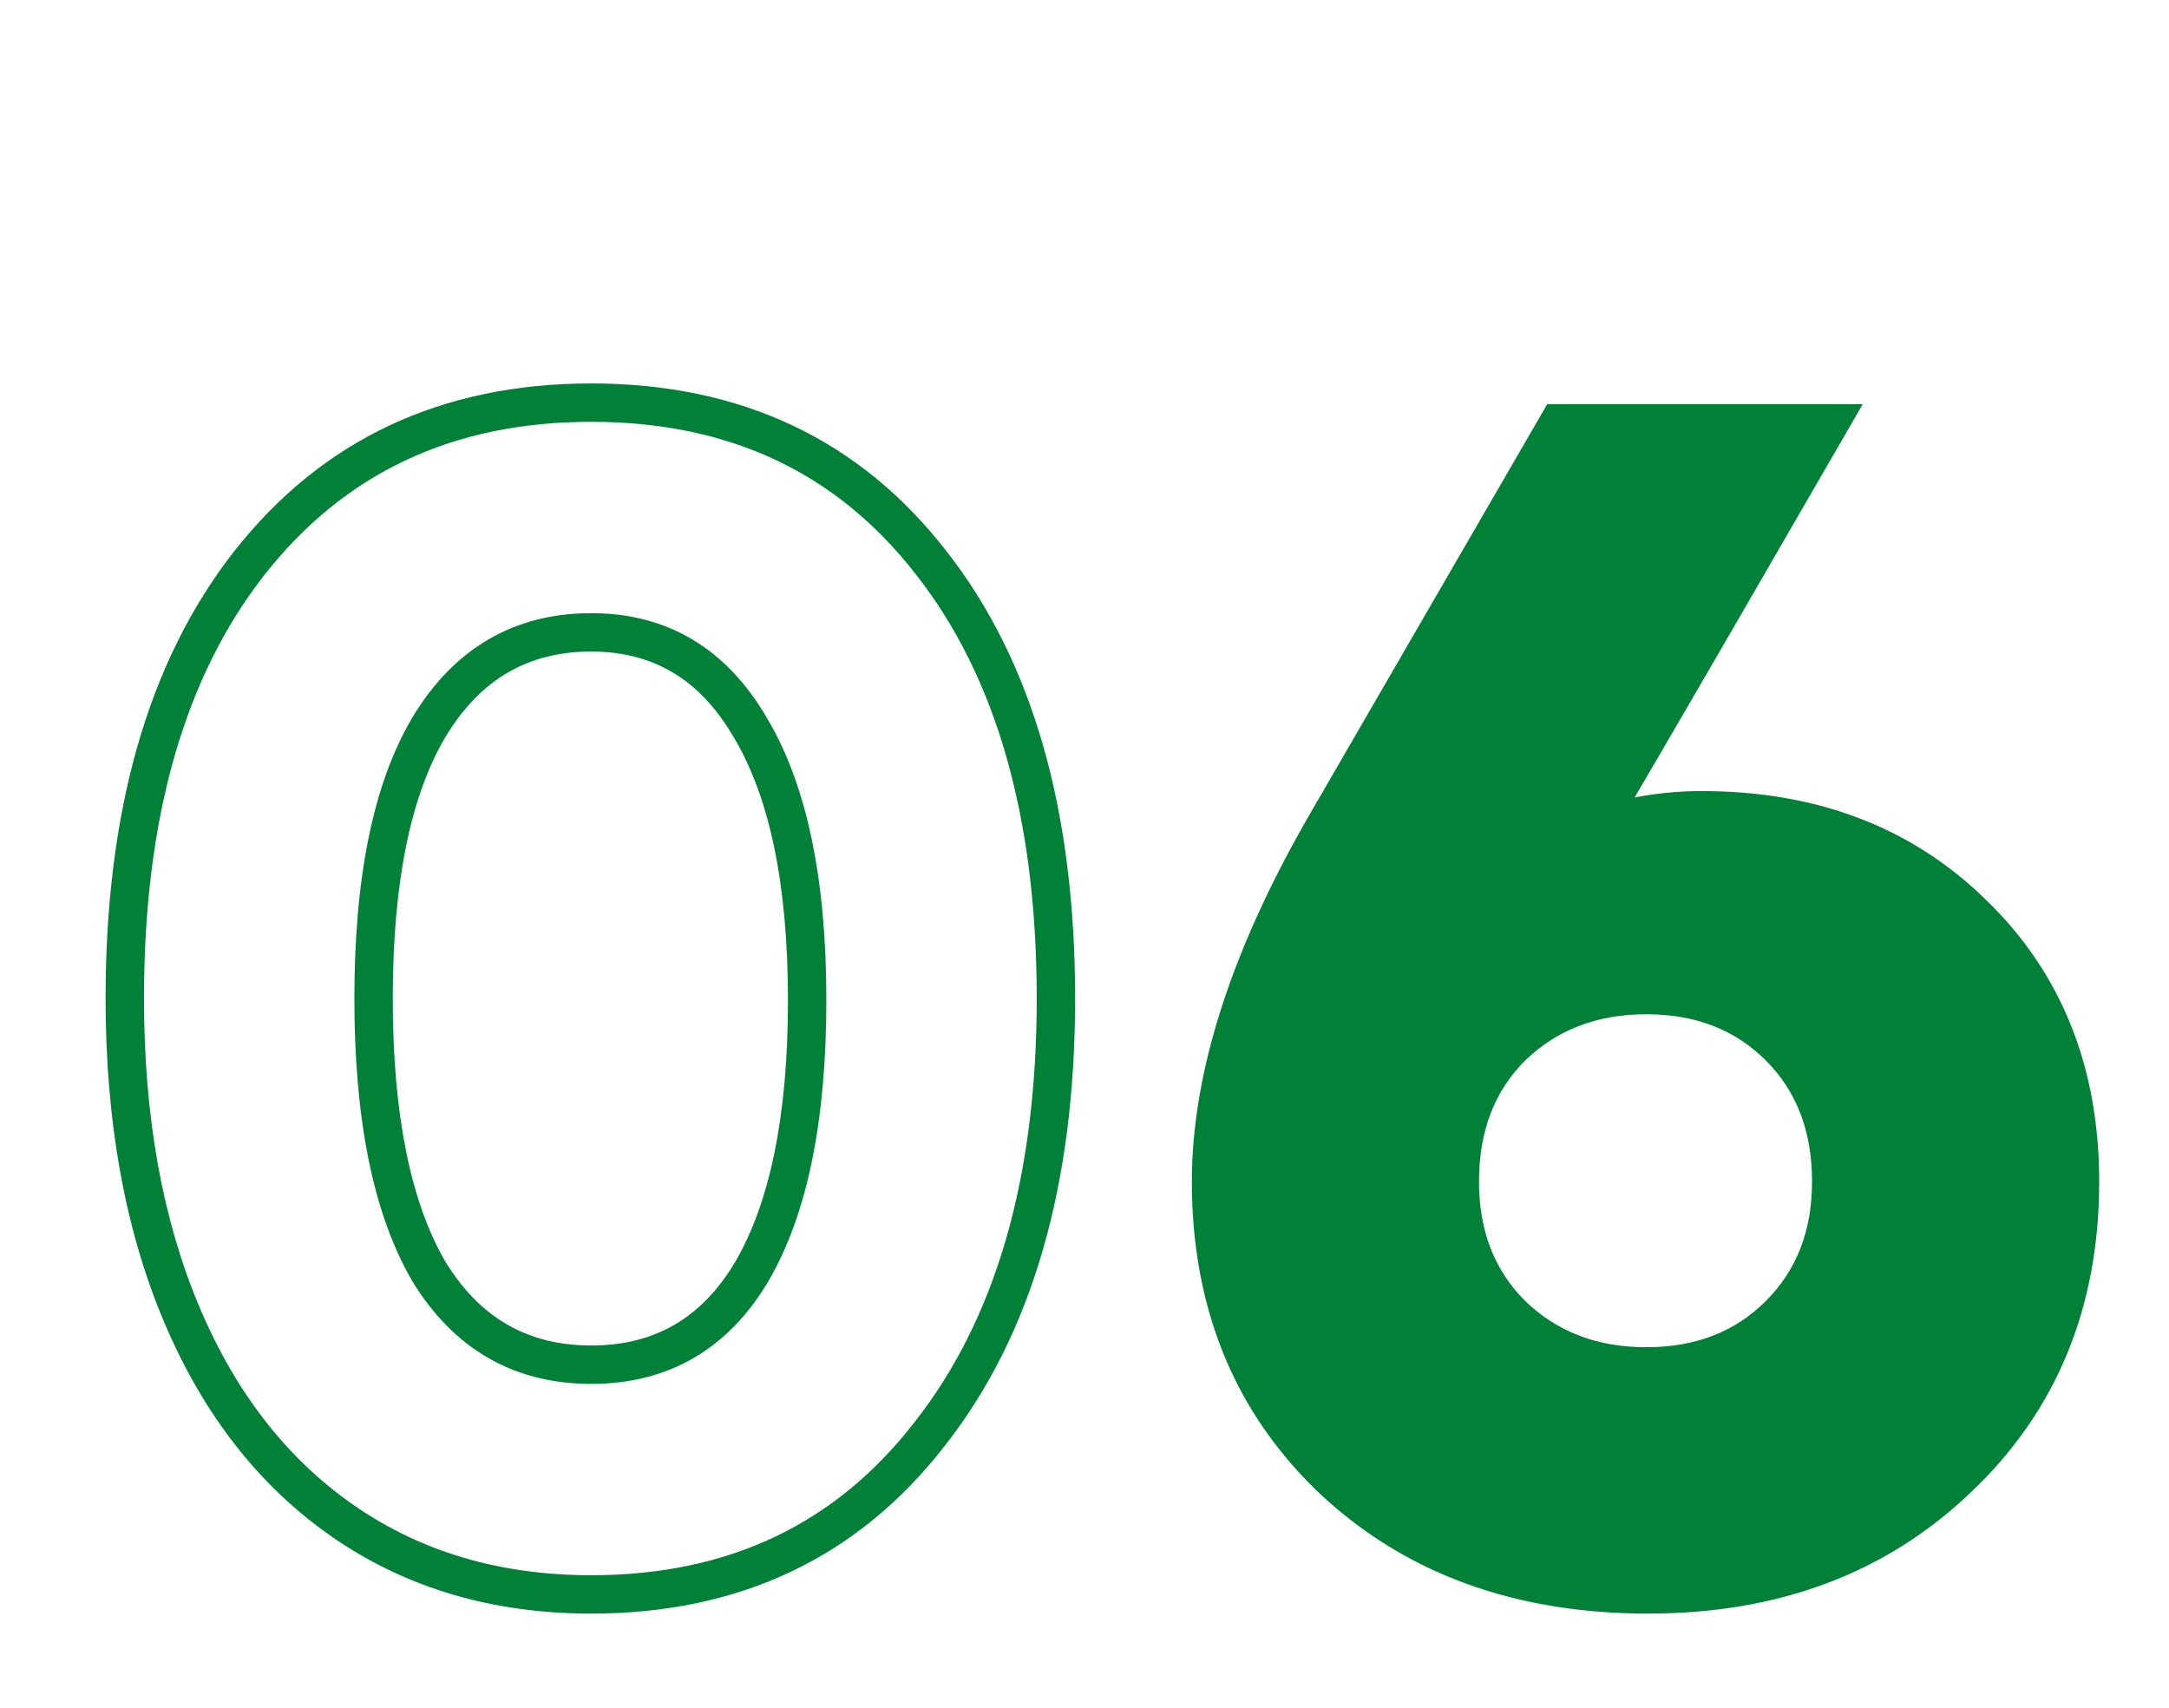 <?xml version="1.0" encoding="UTF-8"?> <svg xmlns="http://www.w3.org/2000/svg" width="113" height="89" viewBox="0 0 113 89" fill="none"><rect width="113" height="89" fill="white"></rect><mask id="path-2-outside-1_242_12" maskUnits="userSpaceOnUse" x="5" y="19" width="105" height="66" fill="black"><rect fill="white" x="5" y="19" width="105" height="66"></rect><path d="M30.802 83.08C25.881 83.08 21.591 81.82 17.931 79.3C14.271 76.78 11.451 73.18 9.471 68.5C7.491 63.82 6.501 58.33 6.501 52.03C6.501 42.43 8.661 34.87 12.982 29.35C17.361 23.77 23.302 20.98 30.802 20.98C38.301 20.98 44.212 23.77 48.532 29.35C52.852 34.87 55.011 42.43 55.011 52.03C55.011 61.57 52.822 69.13 48.441 74.71C44.121 80.29 38.242 83.08 30.802 83.08ZM22.341 66.25C24.322 69.49 27.142 71.11 30.802 71.11C34.462 71.11 37.252 69.49 39.172 66.25C41.092 62.95 42.051 58.24 42.051 52.12C42.051 45.94 41.062 41.2 39.081 37.9C37.161 34.6 34.401 32.95 30.802 32.95C27.142 32.95 24.322 34.6 22.341 37.9C20.422 41.14 19.462 45.85 19.462 52.03C19.462 58.21 20.422 62.95 22.341 66.25Z"></path><path d="M88.653 42.22C94.412 42.22 99.123 44.02 102.783 47.62C106.503 51.22 108.363 55.87 108.363 61.57C108.363 67.87 106.233 73.03 101.973 77.05C97.772 81.07 92.403 83.08 85.862 83.08C79.142 83.08 73.653 81.07 69.392 77.05C65.192 73.03 63.093 67.87 63.093 61.57C63.093 55.99 65.162 49.66 69.302 42.58L81.183 22.06H95.312C93.752 24.76 91.653 28.39 89.013 32.95C86.373 37.51 84.392 40.9 83.073 43.12C84.933 42.52 86.793 42.22 88.653 42.22ZM85.772 71.2C88.593 71.2 90.903 70.3 92.703 68.5C94.502 66.7 95.403 64.39 95.403 61.57C95.403 58.69 94.502 56.35 92.703 54.55C90.903 52.75 88.593 51.85 85.772 51.85C82.953 51.85 80.612 52.75 78.752 54.55C76.953 56.35 76.052 58.69 76.052 61.57C76.052 64.39 76.953 66.7 78.752 68.5C80.612 70.3 82.953 71.2 85.772 71.2Z"></path></mask><path d="M88.653 42.22C94.412 42.22 99.123 44.02 102.783 47.62C106.503 51.22 108.363 55.87 108.363 61.57C108.363 67.87 106.233 73.03 101.973 77.05C97.772 81.07 92.403 83.08 85.862 83.08C79.142 83.08 73.653 81.07 69.392 77.05C65.192 73.03 63.093 67.87 63.093 61.57C63.093 55.99 65.162 49.66 69.302 42.58L81.183 22.06H95.312C93.752 24.76 91.653 28.39 89.013 32.95C86.373 37.51 84.392 40.9 83.073 43.12C84.933 42.52 86.793 42.22 88.653 42.22ZM85.772 71.2C88.593 71.2 90.903 70.3 92.703 68.5C94.502 66.7 95.403 64.39 95.403 61.57C95.403 58.69 94.502 56.35 92.703 54.55C90.903 52.75 88.593 51.85 85.772 51.85C82.953 51.85 80.612 52.75 78.752 54.55C76.953 56.35 76.052 58.69 76.052 61.57C76.052 64.39 76.953 66.7 78.752 68.5C80.612 70.3 82.953 71.2 85.772 71.2Z" fill="#008137"></path><path d="M17.931 79.3L17.364 80.124L17.931 79.3ZM9.471 68.5L10.393 68.11L9.471 68.5ZM12.982 29.35L12.195 28.733L12.194 28.734L12.982 29.35ZM48.532 29.35L47.741 29.962L47.744 29.966L48.532 29.35ZM48.441 74.71L47.655 74.093L47.651 74.098L48.441 74.71ZM22.341 66.25L21.477 66.753L21.483 66.762L21.488 66.771L22.341 66.25ZM39.172 66.25L40.032 66.76L40.036 66.753L39.172 66.25ZM39.081 37.9L38.217 38.403L38.224 38.414L39.081 37.9ZM22.341 37.9L21.484 37.386L21.481 37.39L22.341 37.9ZM30.802 82.08C26.061 82.08 21.974 80.869 18.499 78.476L17.364 80.124C21.209 82.771 25.702 84.08 30.802 84.08V82.08ZM18.499 78.476C15.017 76.079 12.309 72.641 10.393 68.11L8.551 68.89C10.594 73.719 13.526 77.481 17.364 80.124L18.499 78.476ZM10.393 68.11C8.476 63.579 7.501 58.227 7.501 52.03H5.501C5.501 58.433 6.507 64.061 8.551 68.89L10.393 68.11ZM7.501 52.03C7.501 42.572 9.63 35.255 13.769 29.966L12.194 28.734C7.693 34.485 5.501 42.288 5.501 52.03H7.501ZM13.768 29.967C17.946 24.645 23.588 21.98 30.802 21.98V19.98C23.015 19.98 16.777 22.895 12.195 28.733L13.768 29.967ZM30.802 21.98C38.015 21.98 43.623 24.644 47.741 29.962L49.322 28.738C44.8 22.896 38.588 19.98 30.802 19.98V21.98ZM47.744 29.966C51.883 35.255 54.011 42.572 54.011 52.03H56.011C56.011 42.288 53.82 34.485 49.319 28.734L47.744 29.966ZM54.011 52.03C54.011 61.423 51.856 68.741 47.655 74.093L49.228 75.327C53.787 69.519 56.011 61.717 56.011 52.03H54.011ZM47.651 74.098C43.532 79.418 37.952 82.08 30.802 82.08V84.08C38.531 84.08 44.711 81.162 49.232 75.322L47.651 74.098ZM21.488 66.771C23.642 70.295 26.777 72.11 30.802 72.11V70.11C27.506 70.11 25.001 68.685 23.195 65.728L21.488 66.771ZM30.802 72.11C34.827 72.11 37.938 70.293 40.032 66.76L38.311 65.74C36.565 68.687 34.096 70.11 30.802 70.11V72.11ZM40.036 66.753C42.083 63.234 43.051 58.321 43.051 52.12H41.051C41.051 58.159 40.1 62.666 38.307 65.747L40.036 66.753ZM43.051 52.12C43.051 45.858 42.053 40.908 39.939 37.386L38.224 38.414C40.07 41.492 41.051 46.022 41.051 52.12H43.051ZM39.946 37.397C37.86 33.812 34.783 31.95 30.802 31.95V33.95C34.02 33.95 36.463 35.388 38.217 38.403L39.946 37.397ZM30.802 31.95C26.769 31.95 23.633 33.803 21.484 37.386L23.199 38.414C25.01 35.397 27.514 33.95 30.802 33.95V31.95ZM21.481 37.39C19.429 40.854 18.462 45.773 18.462 52.03H20.462C20.462 45.926 21.414 41.426 23.202 38.41L21.481 37.39ZM18.462 52.03C18.462 58.288 19.429 63.233 21.477 66.753L23.206 65.747C21.414 62.667 20.462 58.132 20.462 52.03H18.462ZM102.783 47.62L102.081 48.333L102.087 48.339L102.783 47.62ZM101.973 77.05L101.286 76.323L101.281 76.328L101.973 77.05ZM69.392 77.05L68.701 77.772L68.706 77.777L69.392 77.05ZM69.302 42.58L70.166 43.085L70.168 43.081L69.302 42.58ZM81.183 22.06V21.06H80.606L80.317 21.559L81.183 22.06ZM95.312 22.06L96.178 22.56L97.045 21.06H95.312V22.06ZM89.013 32.95L89.878 33.451L89.878 33.451L89.013 32.95ZM83.073 43.12L82.213 42.609L80.86 44.885L83.379 44.072L83.073 43.12ZM78.752 54.55L78.057 53.831L78.051 53.837L78.045 53.843L78.752 54.55ZM78.752 68.5L78.045 69.207L78.051 69.213L78.057 69.219L78.752 68.5ZM88.653 43.22C94.185 43.22 98.632 44.94 102.081 48.333L103.484 46.907C99.613 43.1 94.64 41.22 88.653 41.22V43.22ZM102.087 48.339C105.592 51.73 107.363 56.111 107.363 61.57H109.363C109.363 55.629 107.413 50.71 103.478 46.901L102.087 48.339ZM107.363 61.57C107.363 67.618 105.33 72.507 101.286 76.323L102.659 77.777C107.135 73.553 109.363 68.122 109.363 61.57H107.363ZM101.281 76.328C97.291 80.147 92.18 82.08 85.862 82.08V84.08C92.625 84.08 98.254 81.993 102.664 77.772L101.281 76.328ZM85.862 82.08C79.357 82.08 74.126 80.142 70.079 76.323L68.706 77.777C73.179 81.998 78.928 84.08 85.862 84.08V82.08ZM70.084 76.328C66.099 72.513 64.093 67.623 64.093 61.57H62.093C62.093 68.118 64.286 73.547 68.701 77.772L70.084 76.328ZM64.093 61.57C64.093 56.232 66.076 50.079 70.166 43.085L68.439 42.075C64.249 49.241 62.093 55.748 62.093 61.57H64.093ZM70.168 43.081L82.048 22.561L80.317 21.559L68.437 42.079L70.168 43.081ZM81.183 23.06H95.312V21.06H81.183V23.06ZM94.447 21.56C92.887 24.259 90.787 27.889 88.147 32.449L89.878 33.451C92.518 28.891 94.618 25.261 96.178 22.56L94.447 21.56ZM88.147 32.449C85.507 37.008 83.53 40.394 82.213 42.609L83.932 43.631C85.255 41.406 87.237 38.012 89.878 33.451L88.147 32.449ZM83.379 44.072C85.145 43.502 86.902 43.22 88.653 43.22V41.22C86.683 41.22 84.72 41.538 82.766 42.168L83.379 44.072ZM85.772 72.2C88.826 72.2 91.401 71.216 93.41 69.207L91.995 67.793C90.404 69.384 88.359 70.2 85.772 70.2V72.2ZM93.41 69.207C95.418 67.198 96.403 64.624 96.403 61.57H94.403C94.403 64.156 93.587 66.201 91.995 67.793L93.41 69.207ZM96.403 61.57C96.403 58.463 95.422 55.856 93.41 53.843L91.995 55.257C93.583 56.844 94.403 58.917 94.403 61.57H96.403ZM93.41 53.843C91.401 51.834 88.826 50.85 85.772 50.85V52.85C88.359 52.85 90.404 53.666 91.995 55.257L93.41 53.843ZM85.772 50.85C82.718 50.85 80.121 51.834 78.057 53.831L79.448 55.269C81.104 53.666 83.187 52.85 85.772 52.85V50.85ZM78.045 53.843C76.033 55.856 75.052 58.463 75.052 61.57H77.052C77.052 58.917 77.872 56.844 79.46 55.257L78.045 53.843ZM75.052 61.57C75.052 64.624 76.037 67.198 78.045 69.207L79.46 67.793C77.868 66.201 77.052 64.156 77.052 61.57H75.052ZM78.057 69.219C80.121 71.216 82.718 72.2 85.772 72.2V70.2C83.187 70.2 81.104 69.384 79.448 67.781L78.057 69.219Z" fill="#008137" mask="url(#path-2-outside-1_242_12)"></path></svg> 